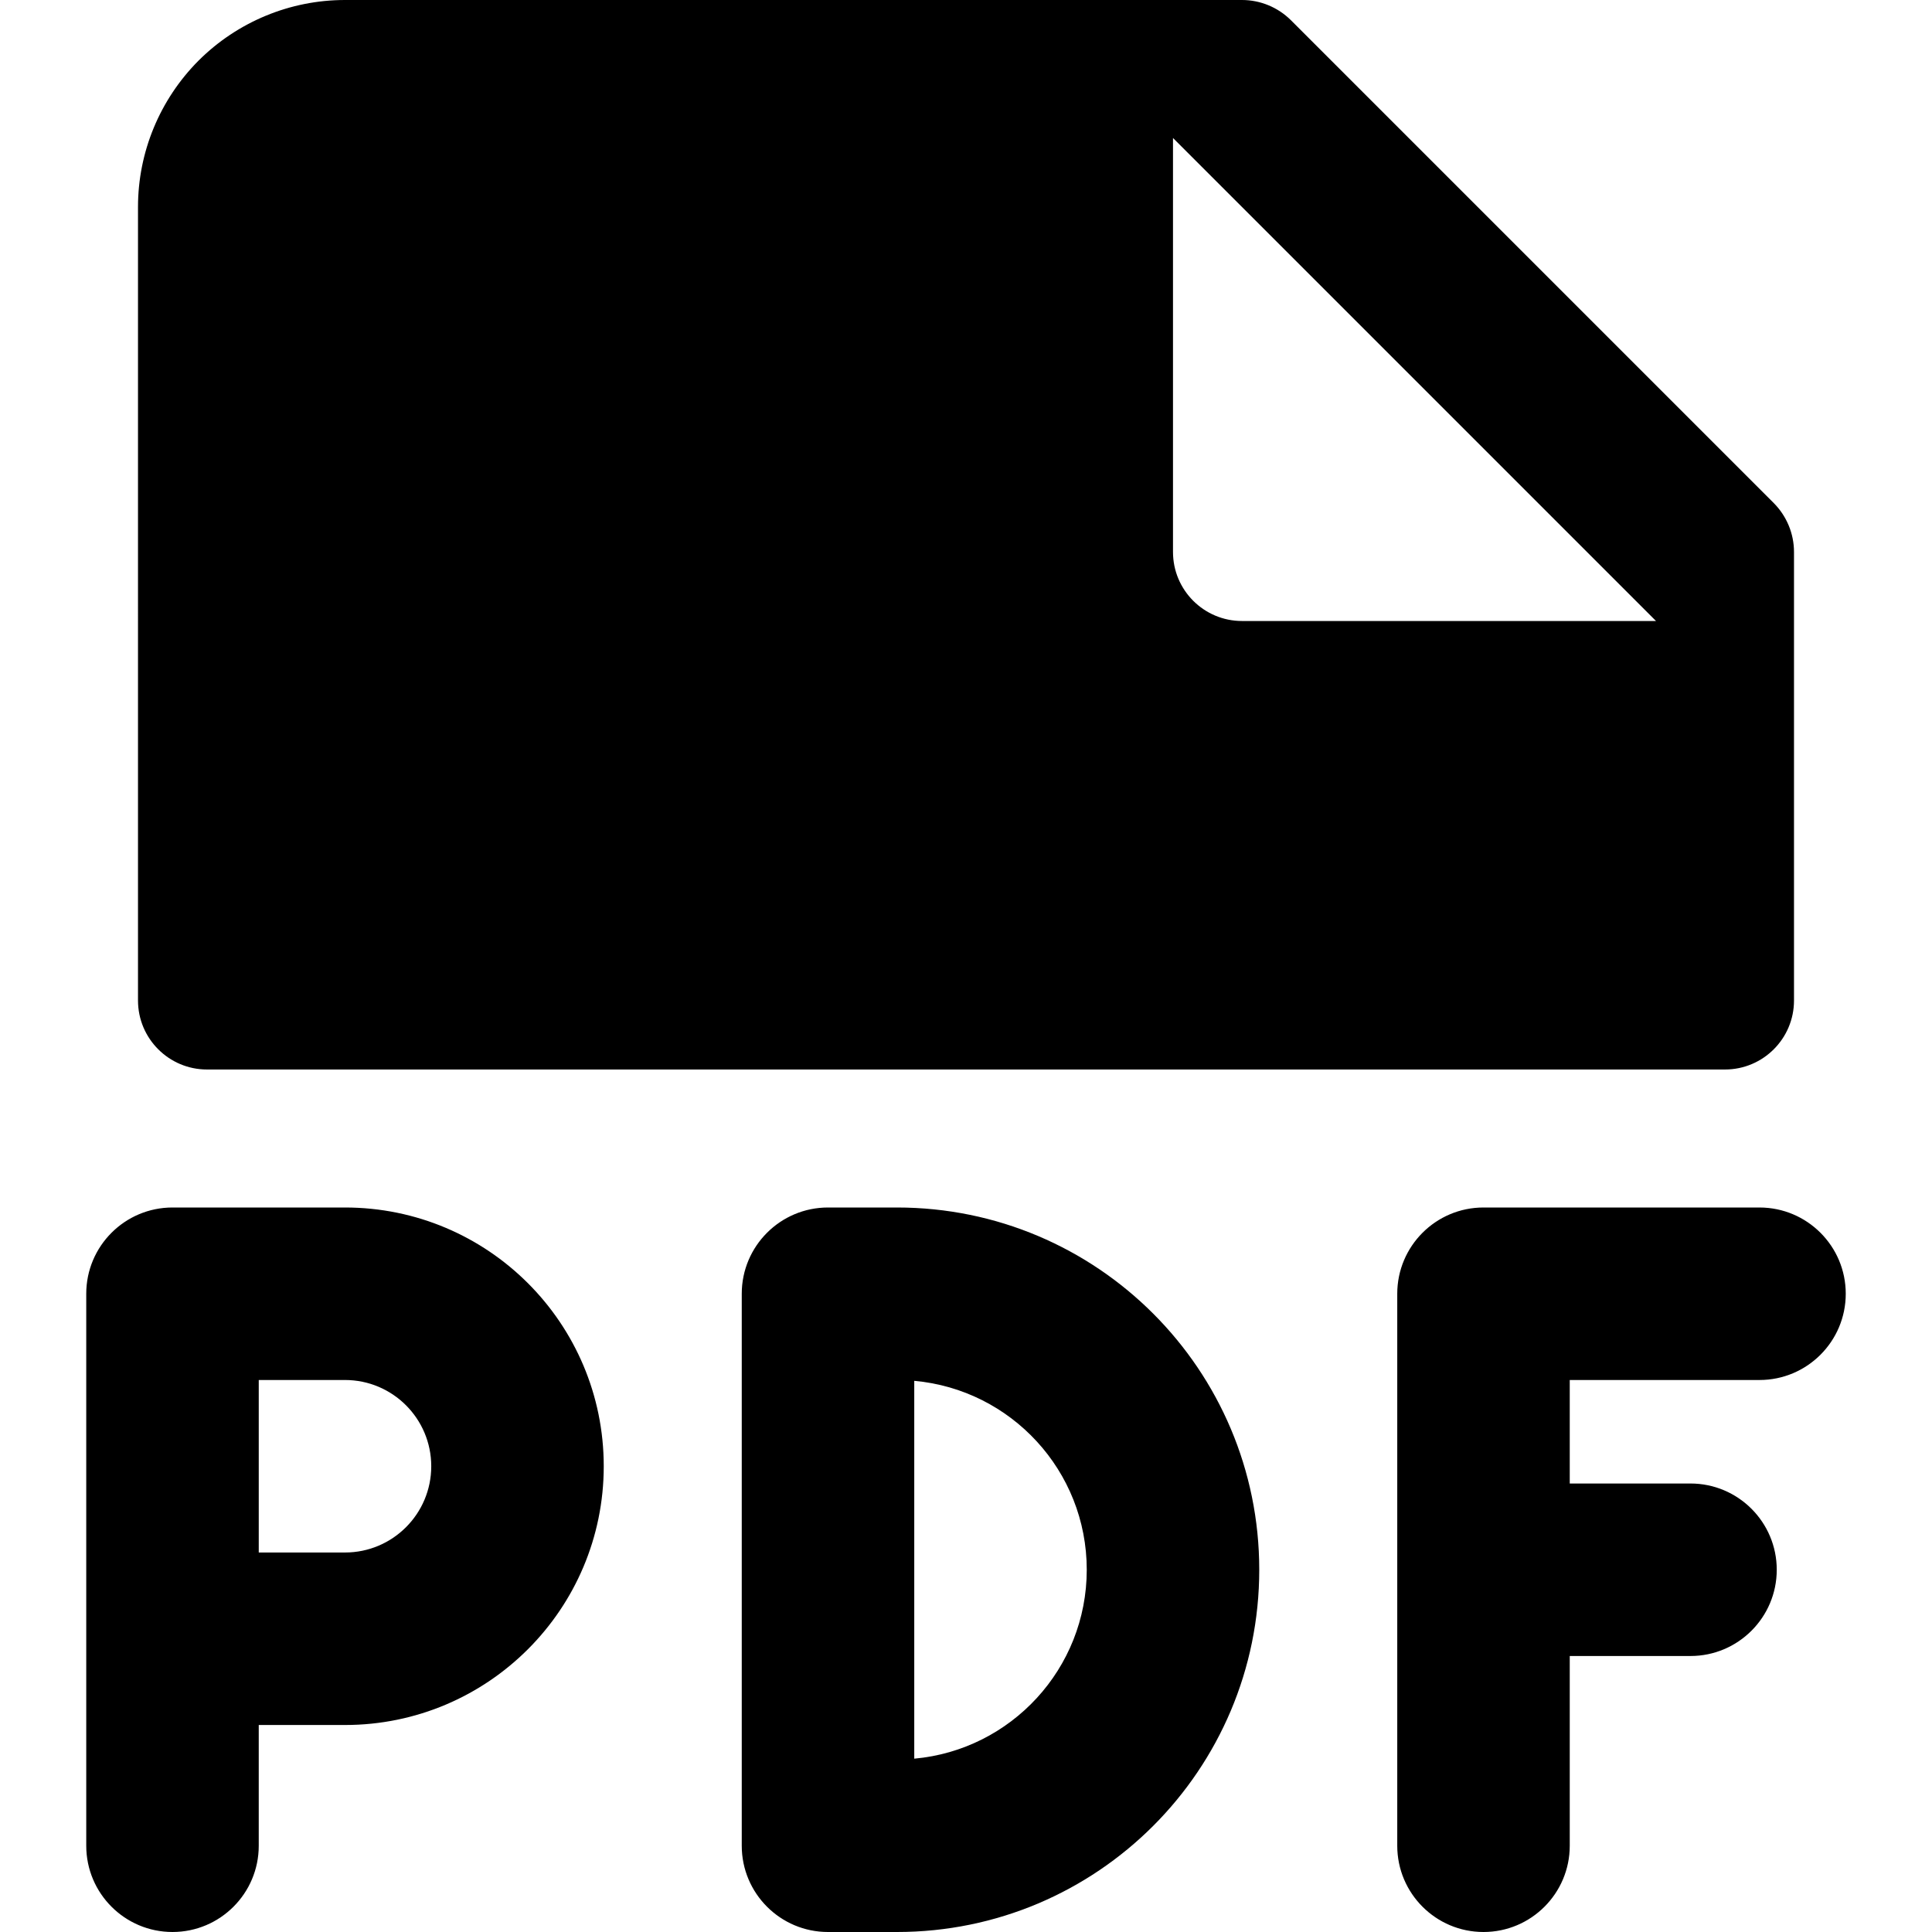 <svg xmlns="http://www.w3.org/2000/svg" fill="none" viewBox="0 0 14 14" id="File-Pdf--Streamline-Core"><desc>File Pdf Streamline Icon: https://streamlinehq.com</desc><g id="file-pdf--file-pdf-extension-application-program"><path id="Union" fill="#000000" fill-rule="evenodd" d="m0.625 11.375 0 0.5 0 1.5c0 0.345 0.28 0.625 0.625 0.625 0.345 0 0.625 -0.28 0.625 -0.625l0 -0.875 0.625 0c1.036 0 1.875 -0.84 1.875 -1.875 0 -1.036 -0.839 -1.875 -1.875 -1.875l-1.25 0c-0.345 0 -0.625 0.28 -0.625 0.625l0 2ZM10.75 8.75c-0.345 0 -0.625 0.28 -0.625 0.625l0 2 0 2c0 0.345 0.28 0.625 0.625 0.625s0.625 -0.28 0.625 -0.625l0 -1.375 0.875 0c0.345 0 0.625 -0.28 0.625 -0.625s-0.28 -0.625 -0.625 -0.625l-0.875 0 0 -0.75 1.375 0c0.345 0 0.625 -0.28 0.625 -0.625s-0.28 -0.625 -0.625 -0.625l-2 0Zm-5.375 0.625c0 -0.345 0.28 -0.625 0.625 -0.625l0.5 0c1.45 0 2.625 1.175 2.625 2.625C9.125 12.825 7.95 14 6.5 14L6 14c-0.345 0 -0.625 -0.28 -0.625 -0.625l0 -4Zm1.25 3.369c0.701 -0.063 1.25 -0.652 1.25 -1.369 0 -0.717 -0.549 -1.306 -1.25 -1.369l0 2.739ZM1.875 11.25l0.625 0c0.345 0 0.625 -0.28 0.625 -0.625S2.845 10 2.5 10l-0.625 0 0 1.25ZM12.5 7.75l-11 0c-0.276 0 -0.5 -0.224 -0.5 -0.5L1 1.5c0 -0.398 0.158 -0.779 0.439 -1.061C1.721 0.158 2.102 3.18e-8 2.5 -3e-9L9 3.825e-7C9.133 3.709e-7 9.26 0.053 9.354 0.146L12.854 3.646C12.947 3.74 13 3.867 13 4l0 3.25c0 0.276 -0.224 0.5 -0.5 0.5ZM8.5 4l0 -3L12 4.5l-3 0c-0.276 0 -0.5 -0.224 -0.5 -0.5Z" clip-rule="evenodd" stroke-width="1"></path></g></svg>